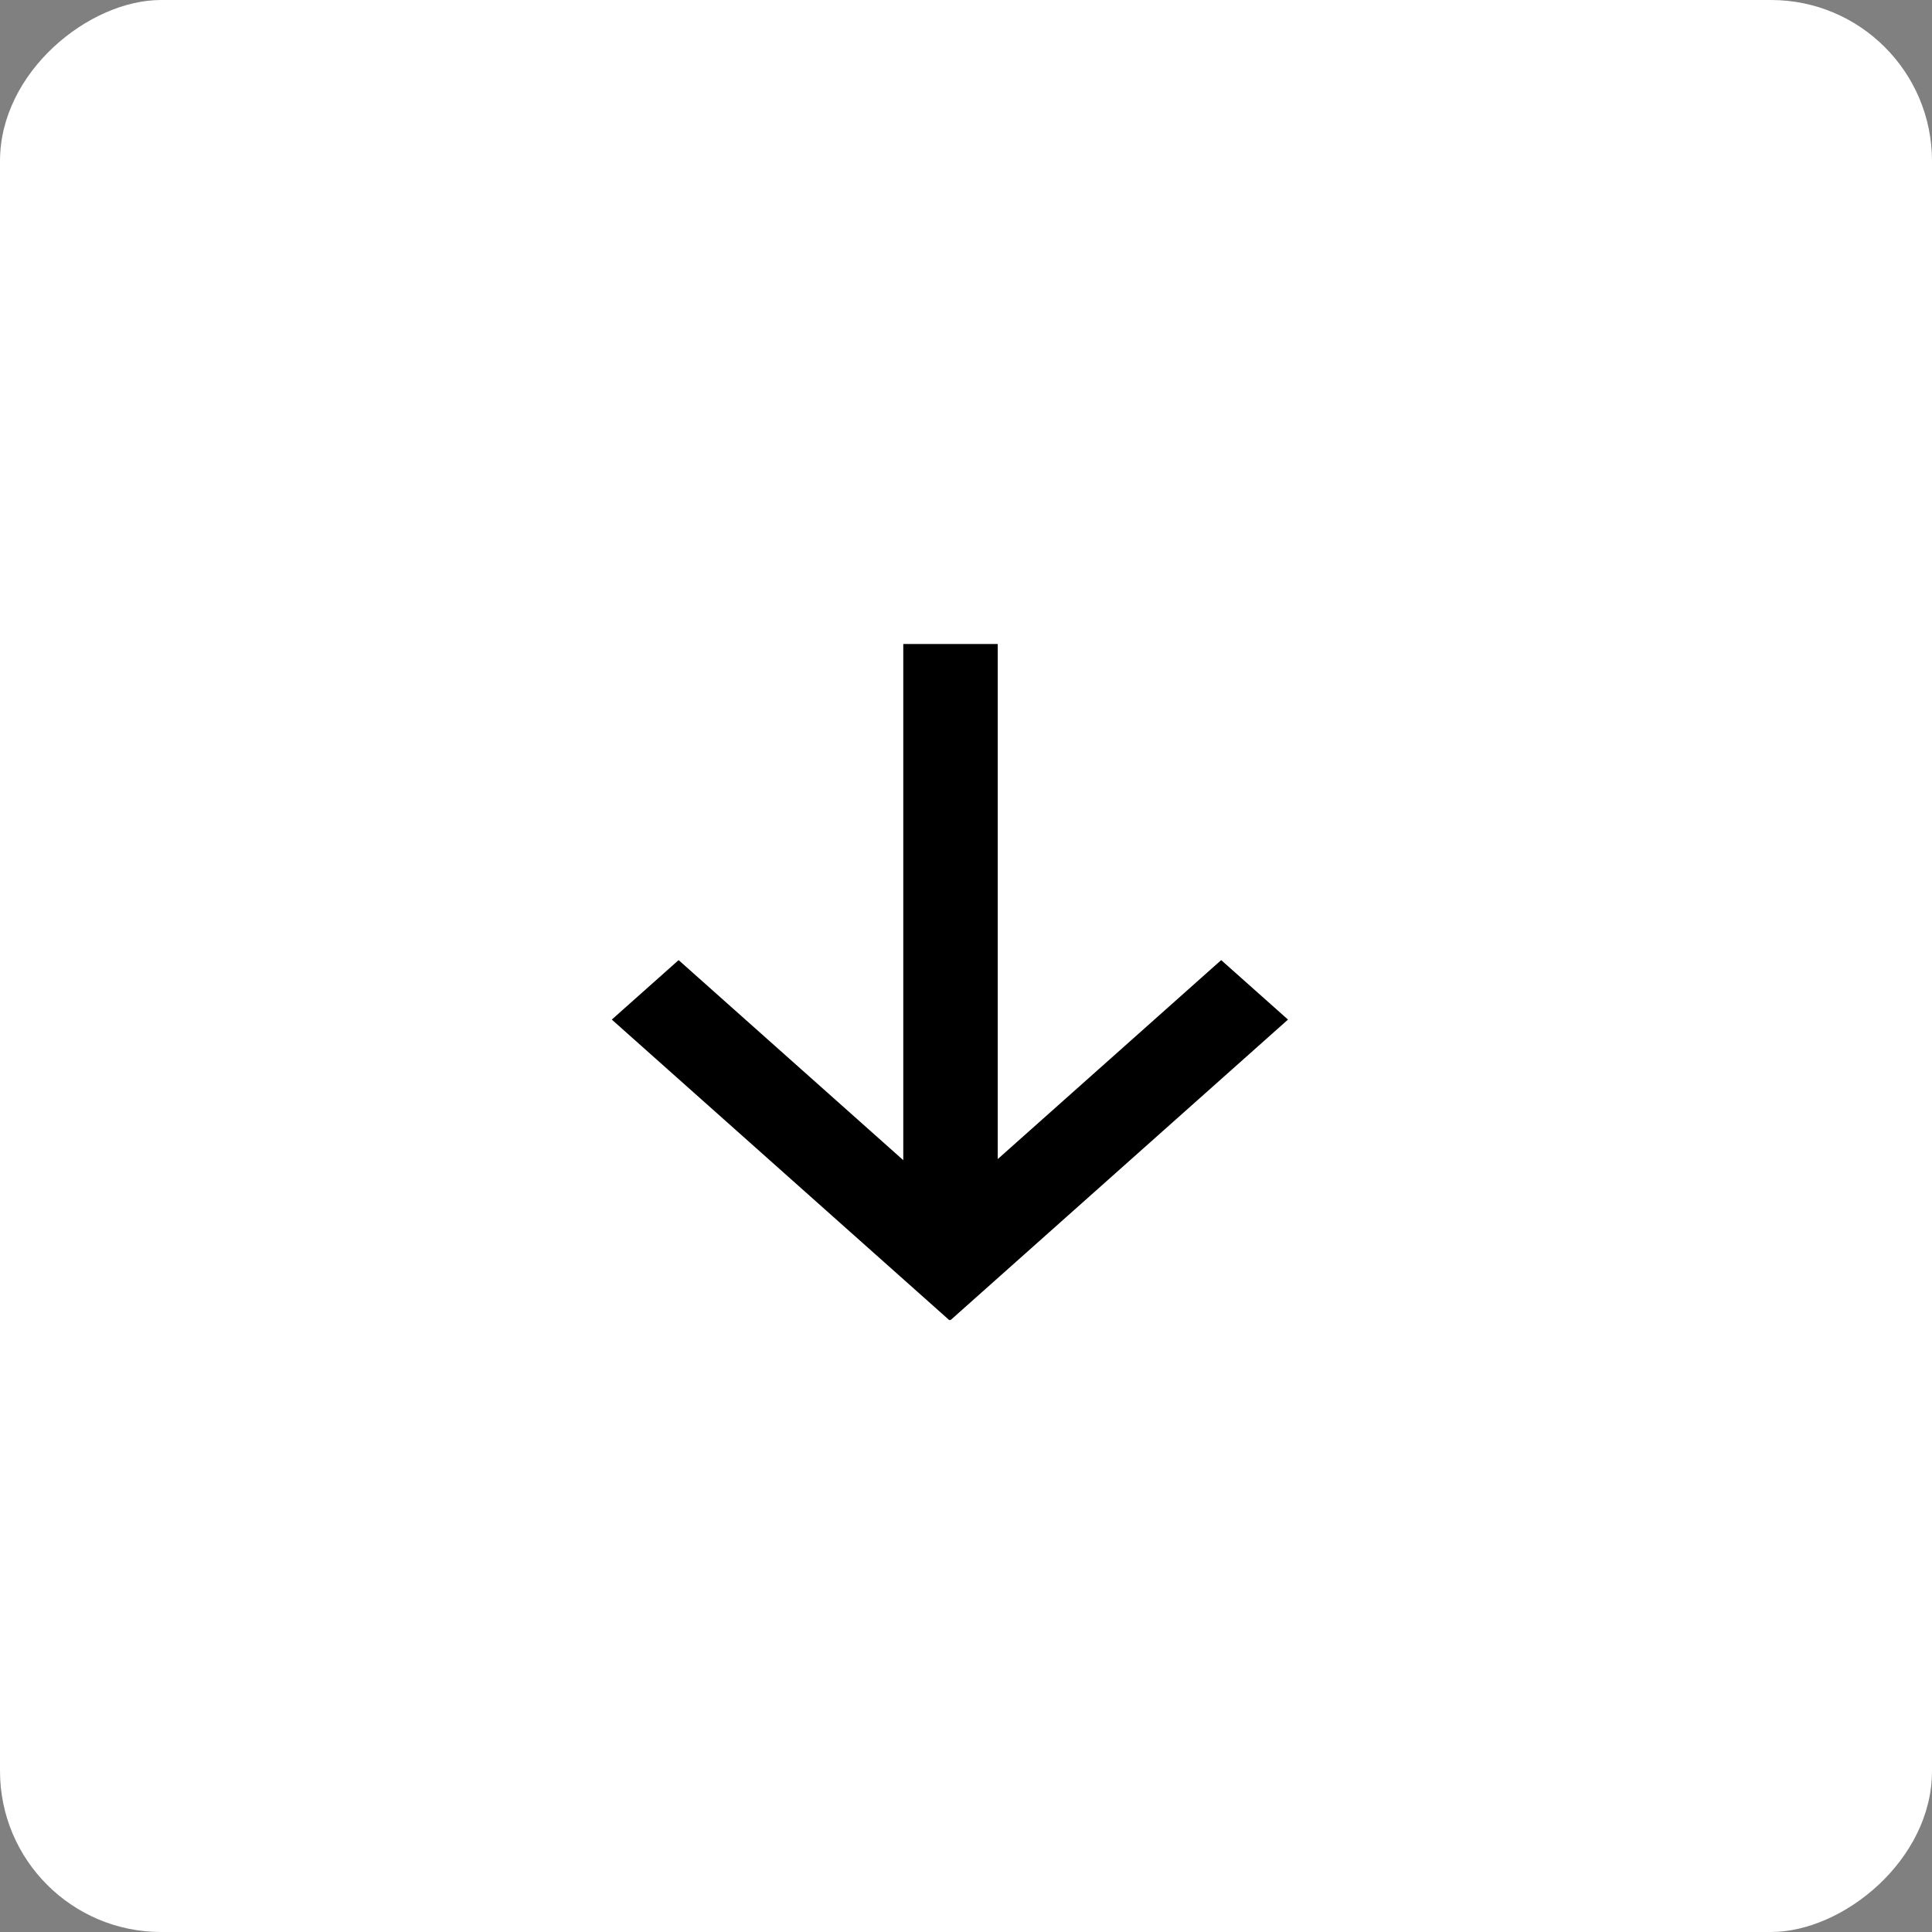 <svg width="60" height="60" viewBox="0 0 60 60" fill="none" xmlns="http://www.w3.org/2000/svg">
<rect x="0" y="0" width="60" height="60" fill="#808080" stroke="none"/>
<rect x="60" width="60" height="60" rx="5" transform="rotate(90 60 0)" fill="white"/>
<path d="M29.517 41L40 31.664L37.925 29.817L30.986 35.996L30.986 20L28.052 20L28.052 36.03L21.075 29.817L19 31.664L29.483 41L29.5 40.985L29.517 41Z" fill="black"/>
</svg>
